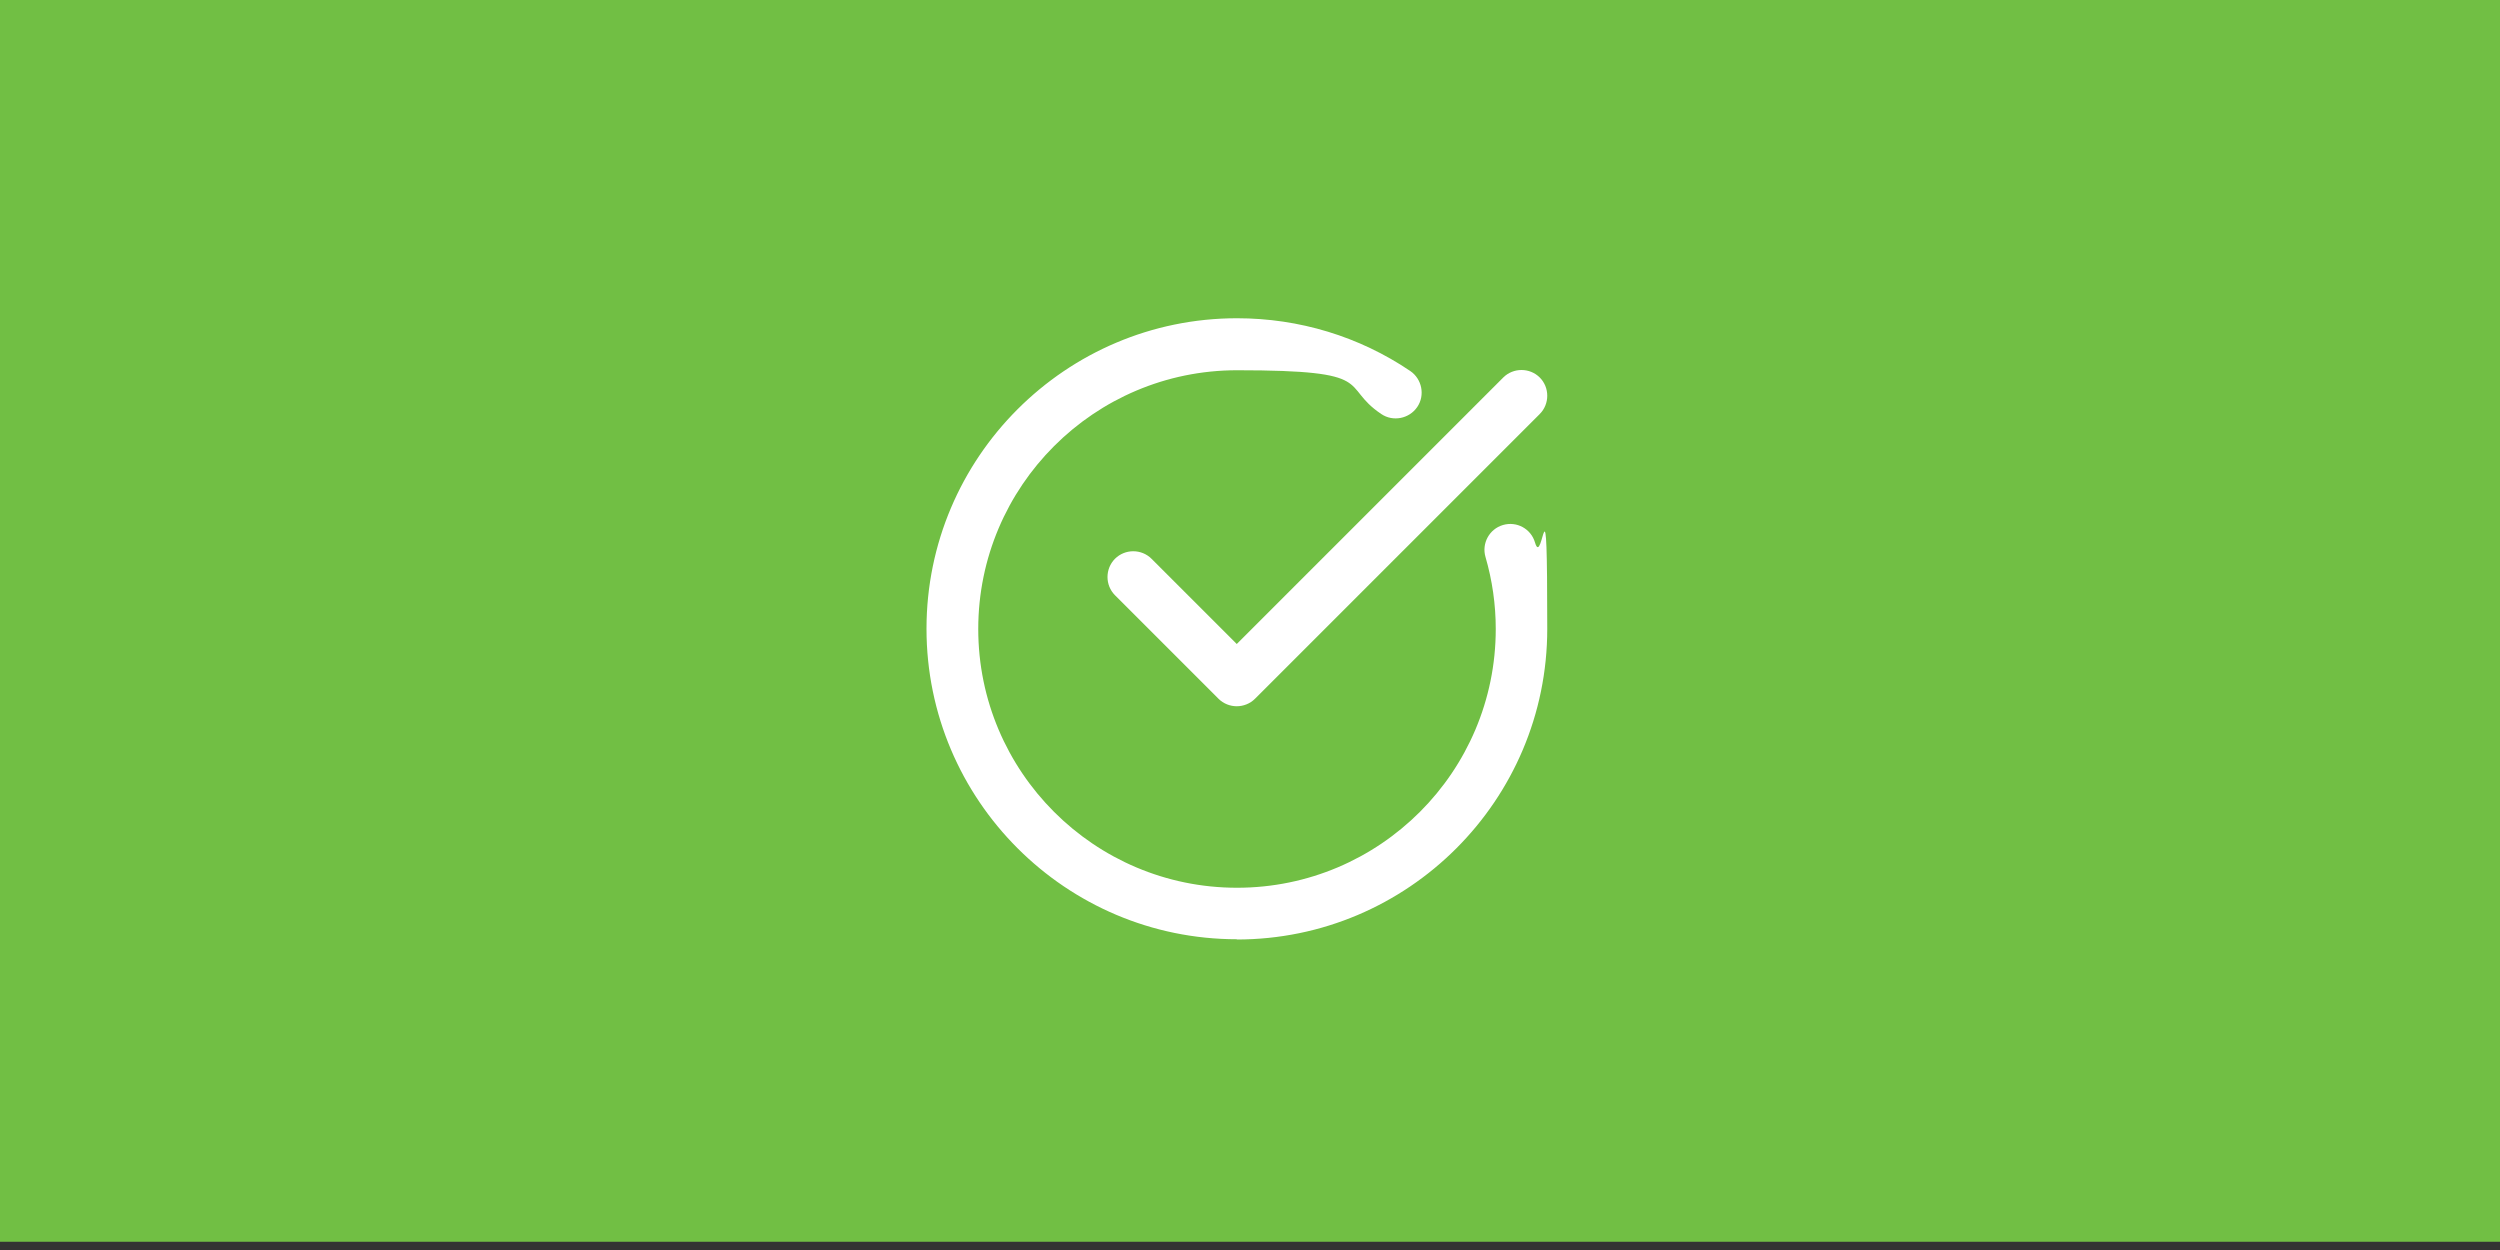 <?xml version="1.0" encoding="UTF-8"?>
<svg id="Layer_1" data-name="Layer 1" xmlns="http://www.w3.org/2000/svg" viewBox="0 0 1000 500">
  <rect x="0" y="0" width="1000" height="500" fill="#333333" stroke="none"/>
  <defs>
    <style>
      .cls-1 {
        fill: #71bf44;
      }

      .cls-2 {
        fill: #fff;
      }
    </style>
  </defs>
  <rect class="cls-1" y="-3.3" width="1000" height="500"/>
  <g>
    <path class="cls-2" d="M494.7,375.8c68.5,0,124.2-55.7,124.2-124.2s-1.7-23.5-4.9-34.6c-1.6-5.5-7.3-8.6-12.8-7-5.5,1.6-8.6,7.4-7,12.8,2.7,9.3,4.1,19,4.1,28.8,0,57.1-46.4,103.5-103.5,103.5s-103.5-46.4-103.5-103.5,46.4-103.5,103.5-103.5,40.7,6.1,57.7,17.5c4.7,3.2,11.2,1.9,14.4-2.8,3.2-4.7,1.9-11.2-2.8-14.4-20.4-13.8-44.4-21.1-69.3-21.1-68.5,0-124.2,55.7-124.2,124.2s55.7,124.2,124.2,124.2Z"/>
    <path class="cls-2" d="M601.2,151.1l-106.5,106.5-34.1-34.1c-4-4-10.6-4-14.6,0-4,4-4,10.6,0,14.6l41.4,41.4c2,2,4.7,3,7.3,3s5.3-1,7.3-3l113.9-113.9c4-4,4-10.6,0-14.6-4-4-10.6-4-14.6,0Z"/>
  </g>
</svg>